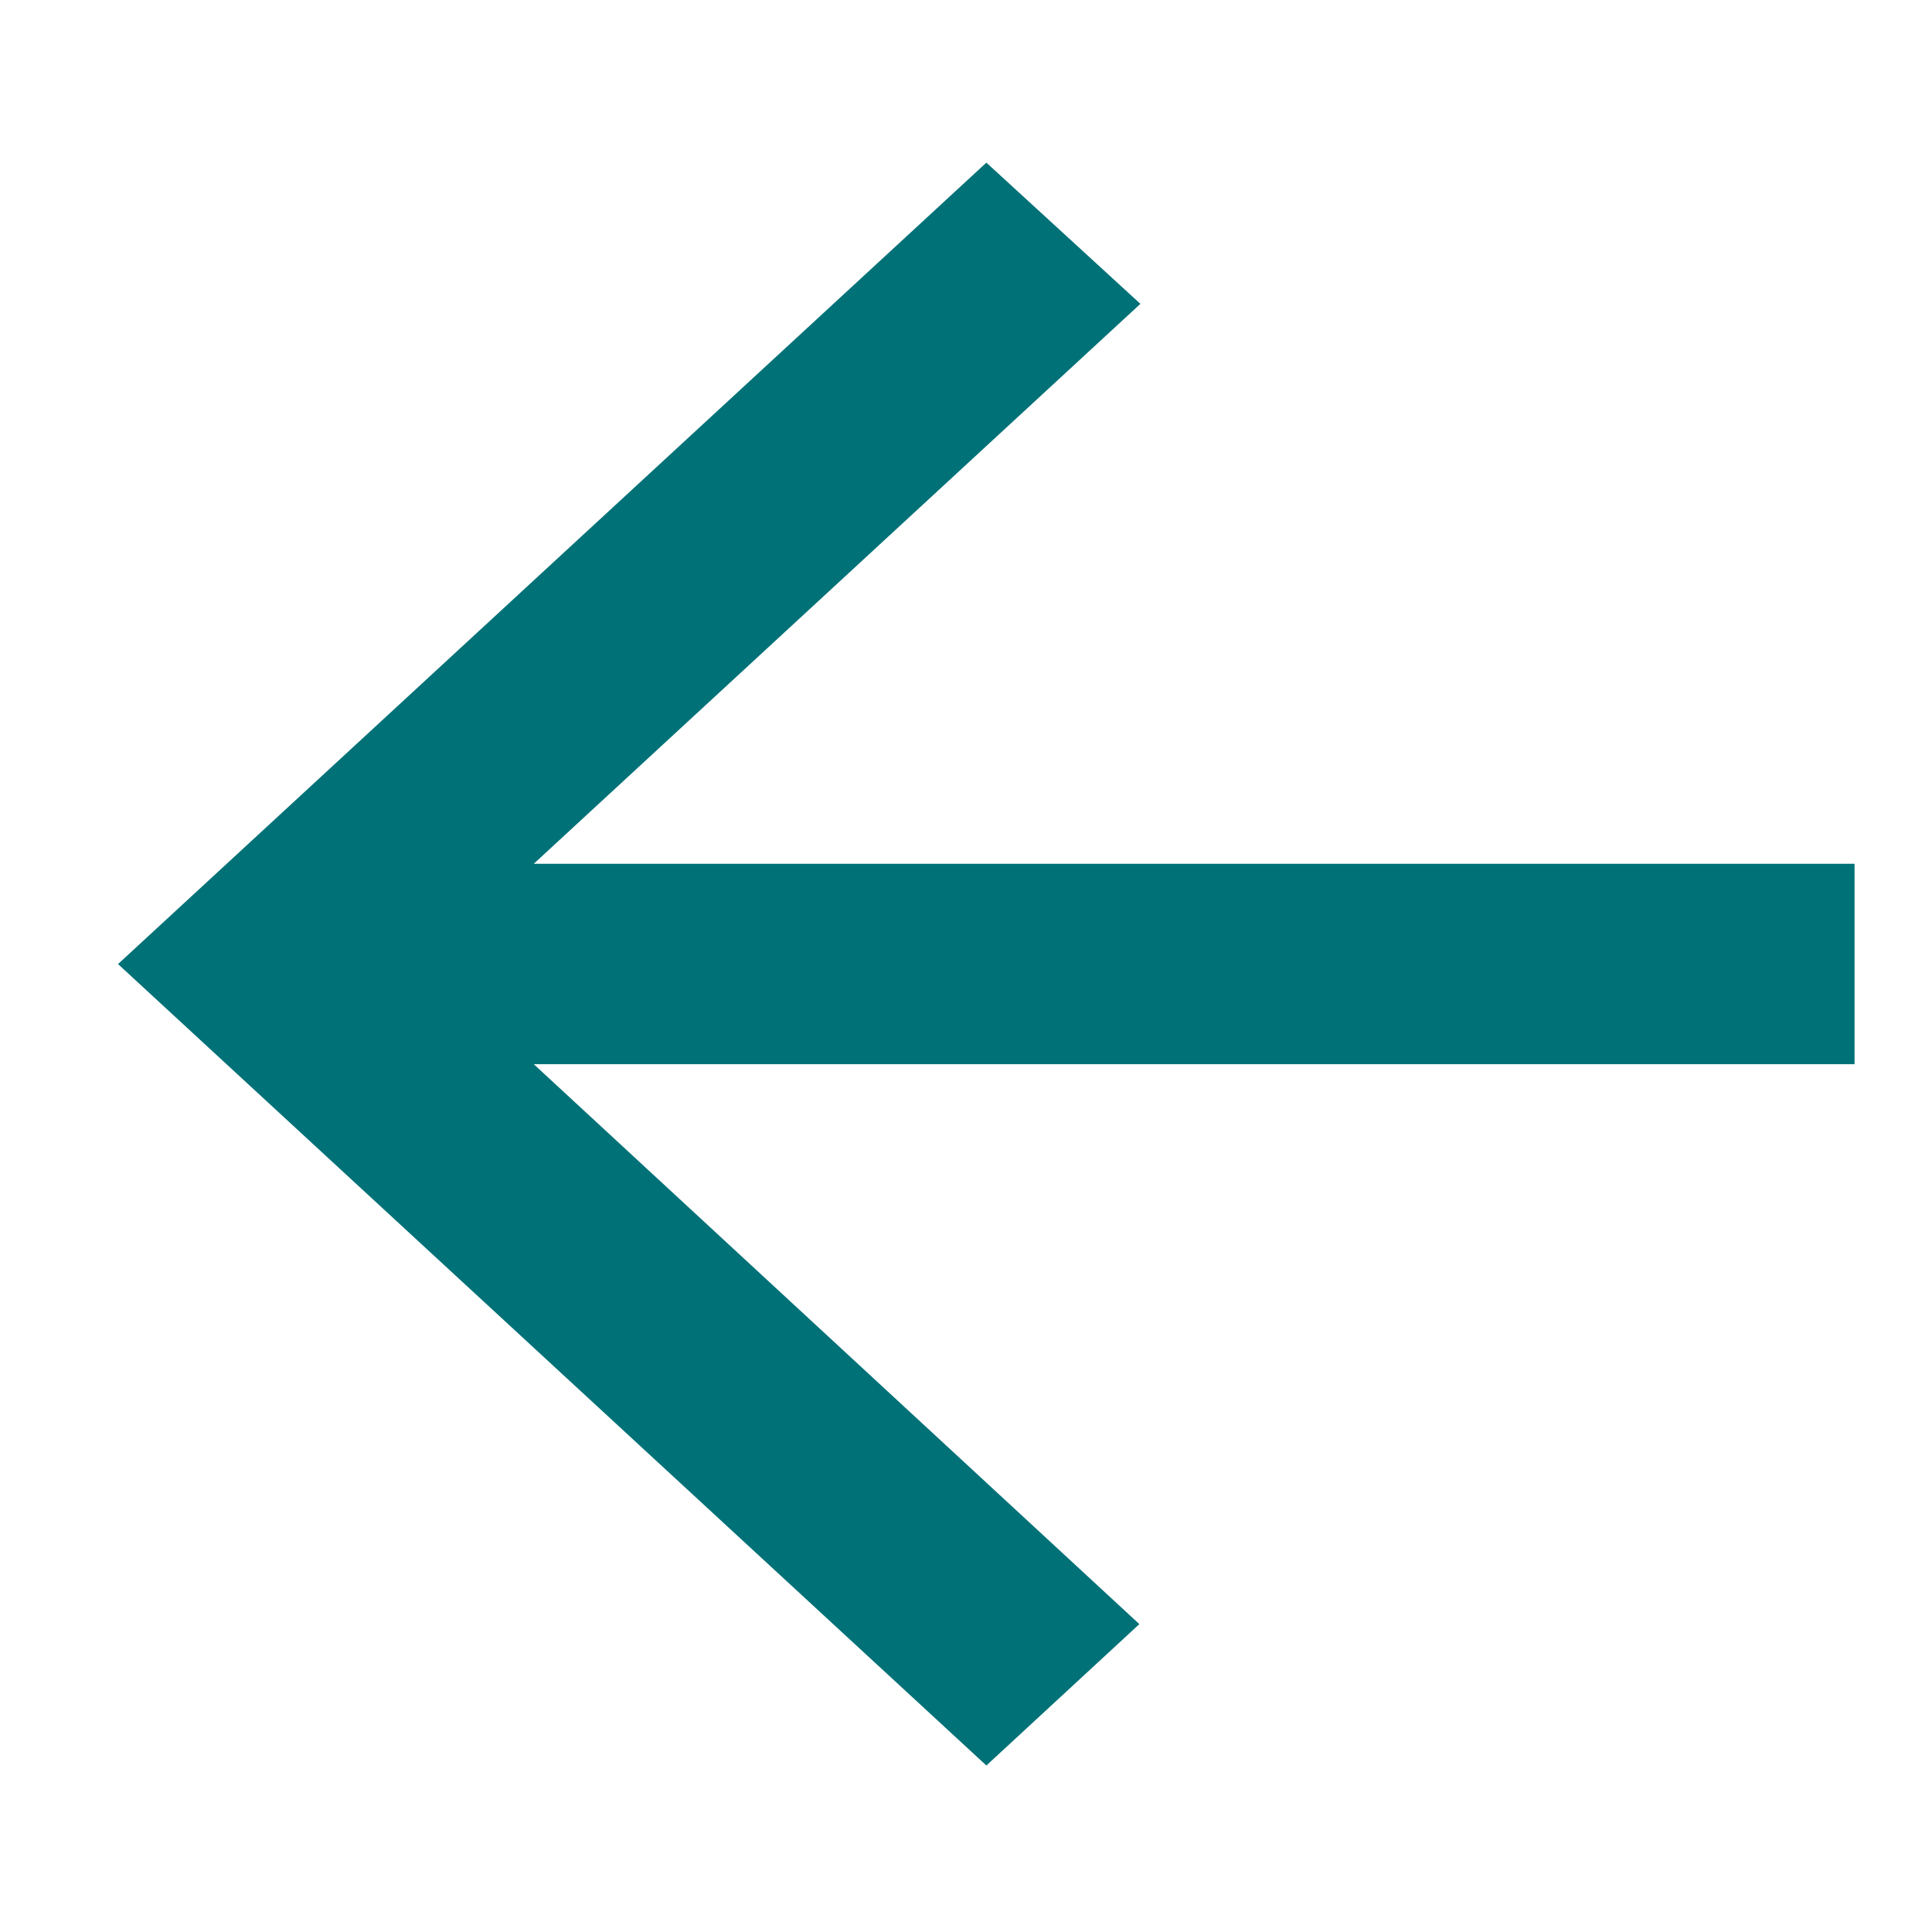 <svg width="11" height="11" viewBox="0 0 11 11" fill="none" xmlns="http://www.w3.org/2000/svg">
<path id="Vector" d="M10.559 4.918H3.039L6.493 1.73L5.616 0.926L0.672 5.489L5.616 10.052L6.487 9.247L3.039 6.059H10.559V4.918Z" fill="#007177"/>
</svg>
